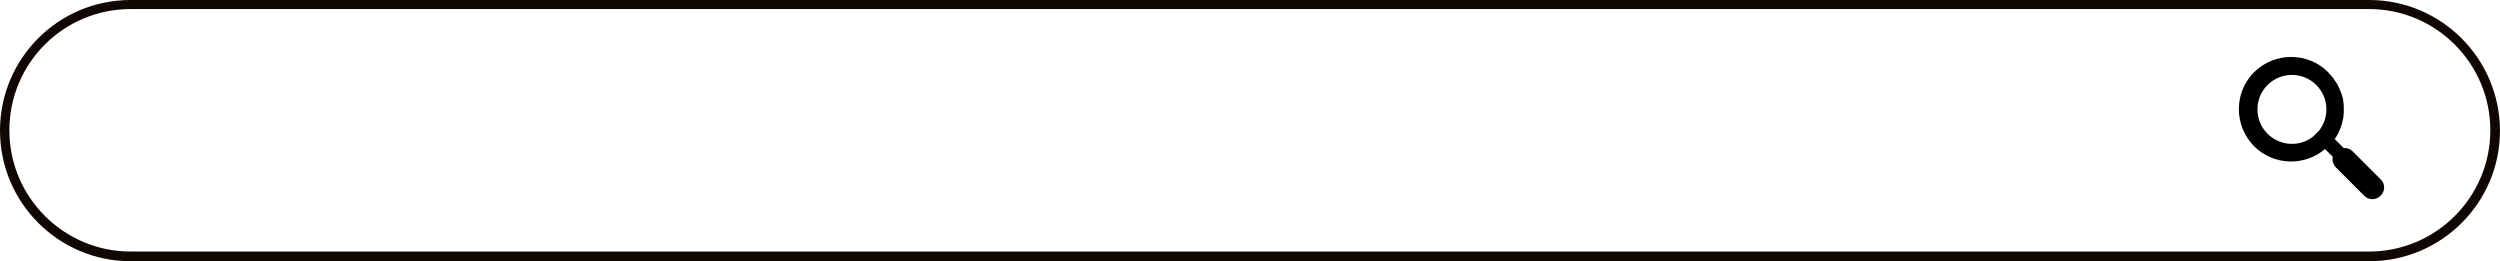 <?xml version="1.0" encoding="UTF-8" standalone="no"?><svg xmlns="http://www.w3.org/2000/svg" xmlns:xlink="http://www.w3.org/1999/xlink" fill="#000000" height="83.6" preserveAspectRatio="xMidYMid meet" version="1" viewBox="0.0 0.0 800.1 83.6" width="800.1" zoomAndPan="magnify"><g><g id="change1_1"><path d="M758.2,2.9c21.4,0,38.8,17.4,38.8,38.8s-17.4,38.8-38.8,38.8H41.8c-21.4,0-38.8-17.4-38.8-38.8 S20.3,2.9,41.8,2.9H758.2 M758.2,0H41.8C18.7,0,0,18.7,0,41.8c0,23,18.7,41.8,41.8,41.8h716.5c23,0,41.8-18.7,41.8-41.8 C800,18.7,781.3,0,758.2,0L758.2,0z" fill="#100702"/></g><g id="change2_1"><path d="M762,57.5l-9.1-9.1c-0.8-0.8-1.8-1.1-2.8-1l-2.9-2.9c1.4-2,2.3-4.3,2.7-6.6l0,0c0,0,0,0,0,0 c0.1-0.3,0.1-0.6,0.1-0.9c0,0,0,0,0-0.1c0.1-0.5,0.1-0.9,0.1-1.4c0,0,0-0.1,0-0.1c0-0.3,0-0.6,0-0.9c0,0,0-0.1,0-0.1 c0-0.5,0-0.9-0.1-1.4c0-0.1,0-0.1,0-0.2c0-0.2-0.1-0.4-0.1-0.7c0-0.1,0-0.2,0-0.2c0-0.1,0-0.3-0.1-0.4c0-0.1,0-0.2-0.1-0.3 c0-0.2-0.1-0.3-0.1-0.5c0-0.1-0.1-0.2-0.1-0.3c0-0.1-0.1-0.2-0.1-0.3c-0.1-0.2-0.1-0.4-0.2-0.5c0-0.1-0.1-0.2-0.1-0.3 c-0.1-0.1-0.1-0.3-0.2-0.4c0-0.1-0.1-0.2-0.1-0.3c-0.1-0.2-0.1-0.3-0.2-0.5c0-0.1-0.1-0.1-0.1-0.2c-0.1-0.2-0.2-0.4-0.3-0.6 c0-0.1-0.1-0.1-0.1-0.2c-0.1-0.2-0.2-0.3-0.3-0.5c0,0-0.1-0.1-0.1-0.1c-0.1-0.2-0.2-0.4-0.4-0.6c0-0.1-0.1-0.1-0.1-0.2 c-0.1-0.2-0.3-0.4-0.4-0.6c0,0,0-0.1-0.1-0.1c-0.1-0.2-0.3-0.4-0.4-0.5c0,0-0.1-0.1-0.1-0.1c-0.2-0.2-0.3-0.4-0.5-0.6 c0,0-0.1-0.1-0.1-0.1c-0.2-0.2-0.3-0.4-0.5-0.6c-6.5-6.5-17.1-6.5-23.7,0c-6.5,6.5-6.5,17.1,0,23.7c6.2,6.2,16.1,6.5,22.7,0.9 l2.5,2.5c-0.3,1.2,0.1,2.4,1,3.4l9.1,9.1c1.4,1.4,3.7,1.4,5.1,0C763.4,61.2,763.4,58.9,762,57.5z M742.2,41.8l-1.9,1.9l0,0 c-4.3,3.4-10.6,3.1-14.6-0.9c-4.3-4.3-4.3-11.3,0-15.6c4.3-4.3,11.3-4.3,15.6,0C745.3,31.2,745.6,37.5,742.2,41.8z" fill="#000000"/></g></g></svg>